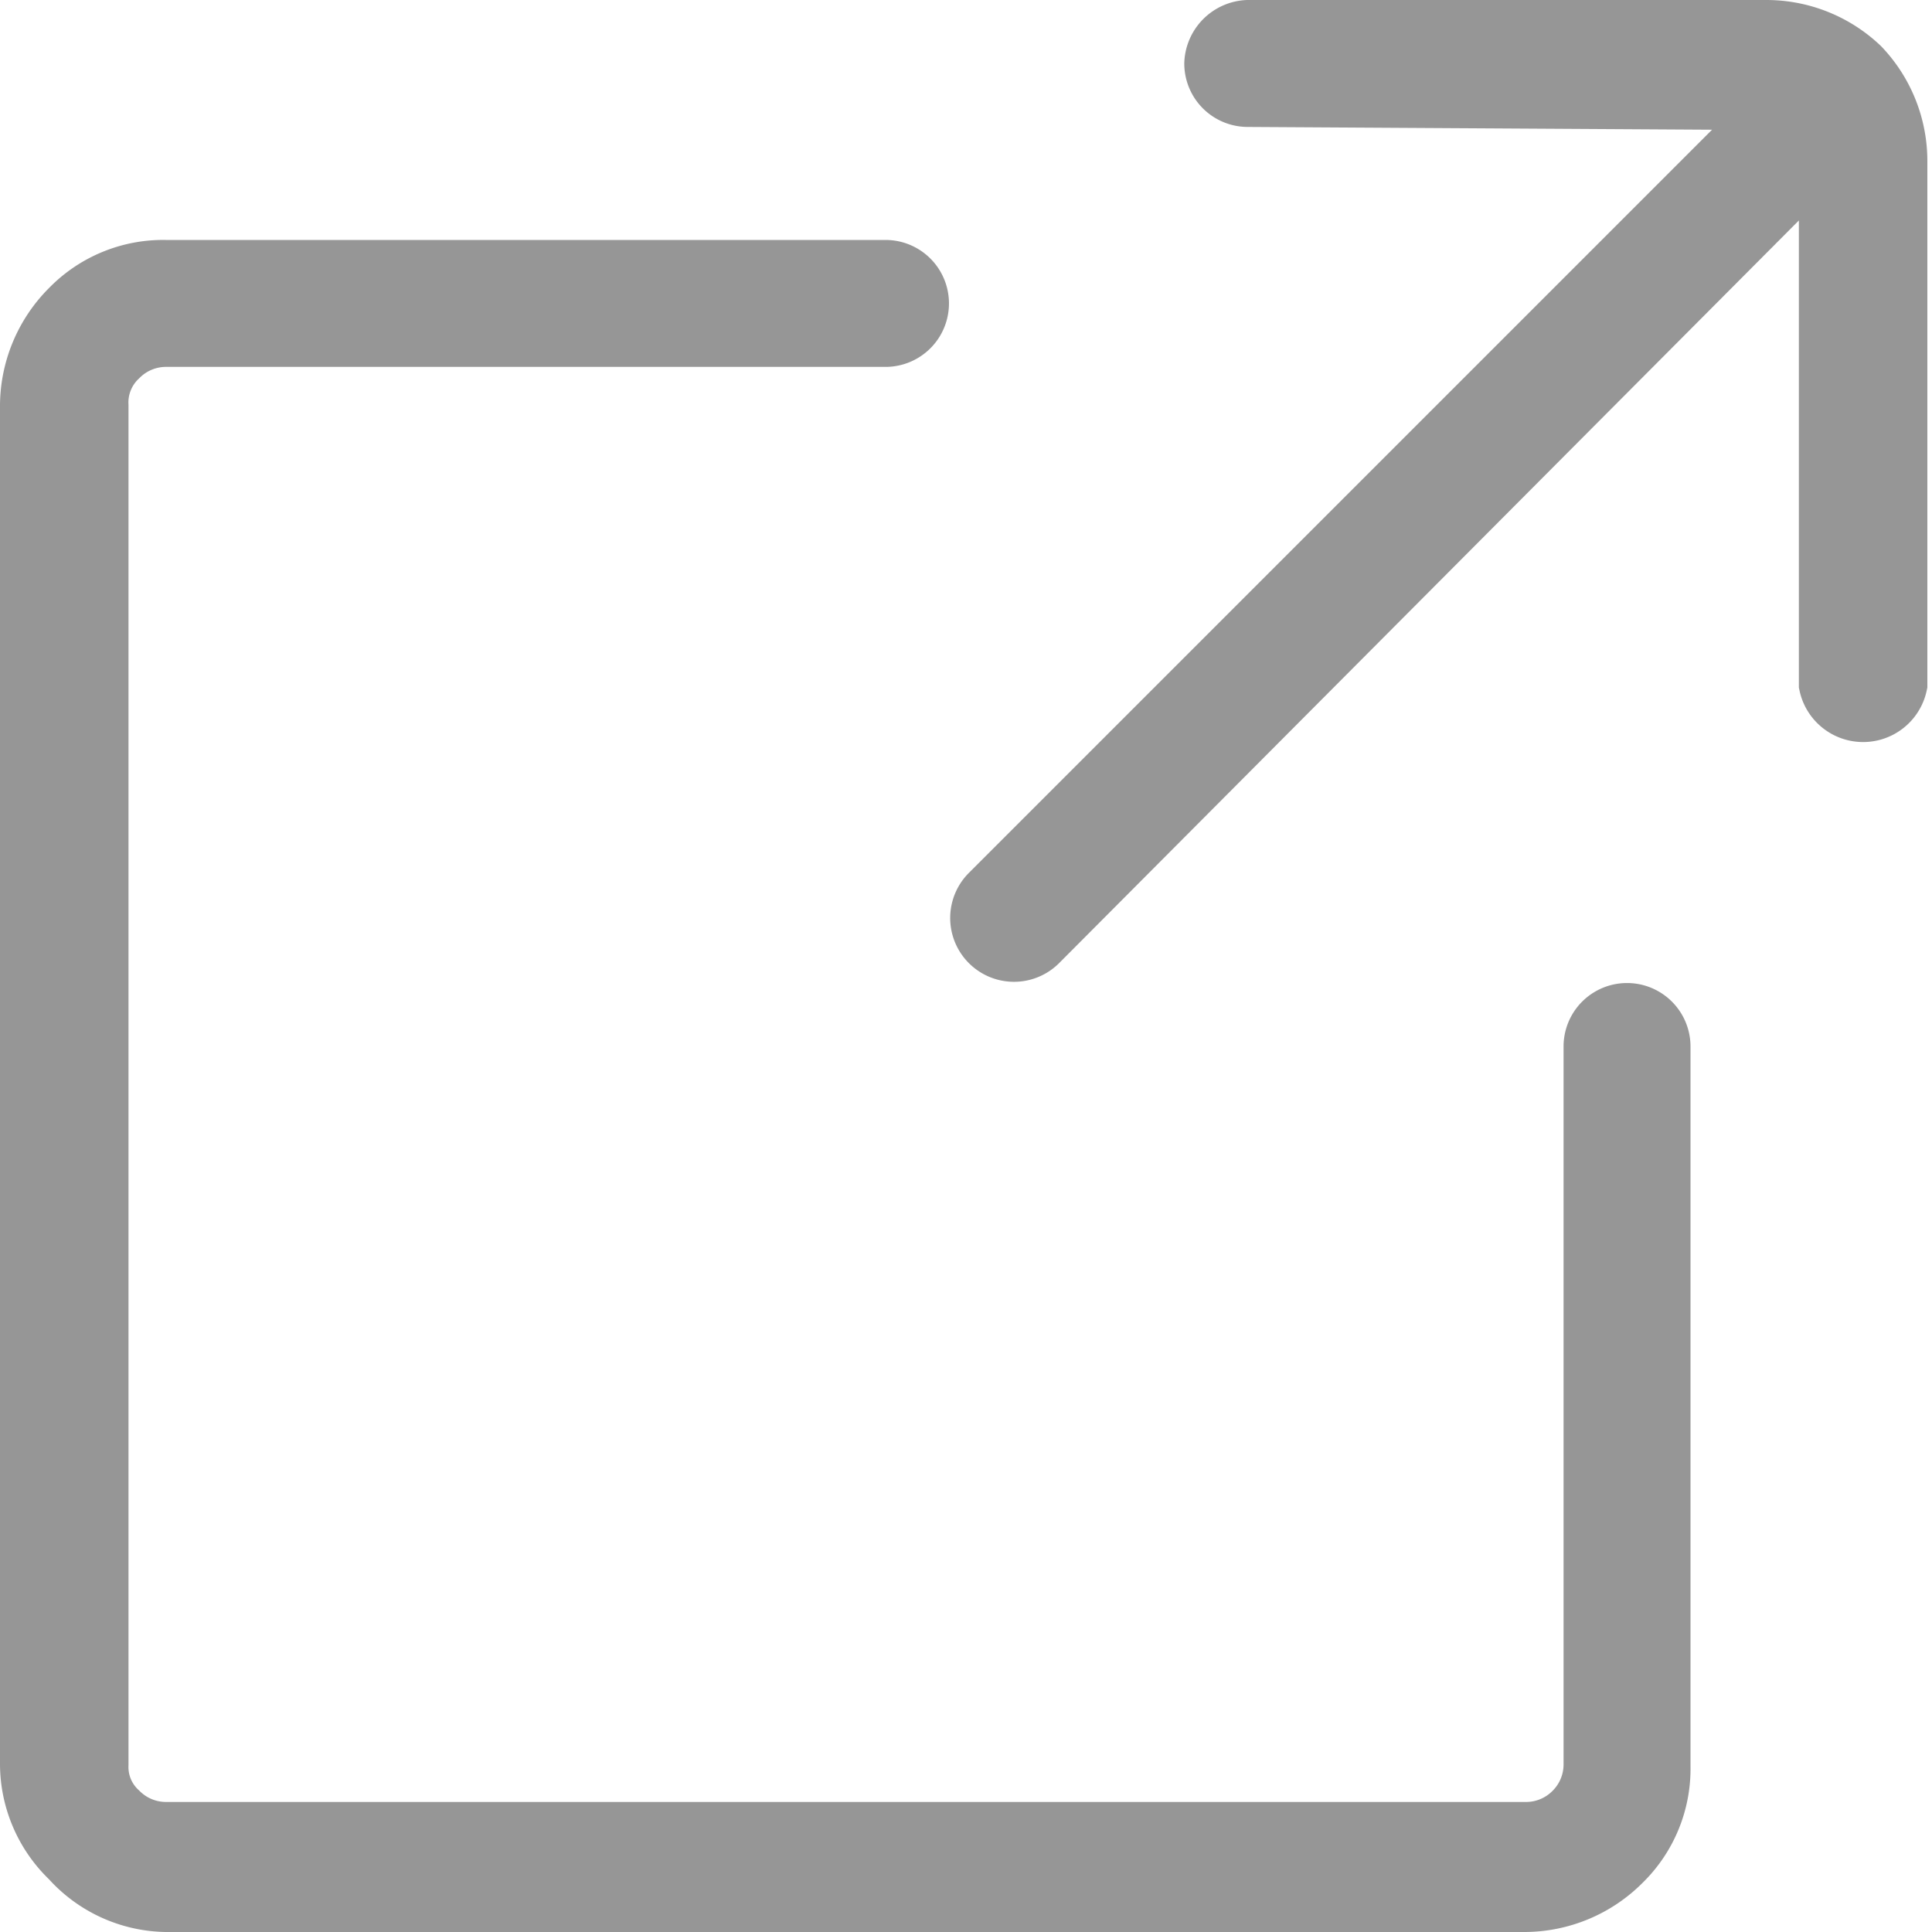 <svg xmlns="http://www.w3.org/2000/svg" viewBox="0 0 12.48 12.48"><defs><style>.cls-1{fill:#969696;stroke:#969696;stroke-miterlimit:10;stroke-width:0.4px;}</style></defs><title>icon_online_shop</title><g id="レイヤー_2" data-name="レイヤー 2"><g id="text"><path class="cls-1" d="M10.3,6.76a.21.21,0,0,1,.42,0v4.65a.83.83,0,0,1-.25.61.88.88,0,0,1-.62.26H1.07A.84.84,0,0,1,.46,12a.84.84,0,0,1-.26-.61V2.63A.88.88,0,0,1,.46,2a.83.83,0,0,1,.61-.25H5.72a.21.21,0,0,1,0,.42H1.07a.44.44,0,0,0-.31.13.41.41,0,0,0-.13.32v8.78a.4.4,0,0,0,.13.31.44.44,0,0,0,.31.13H9.85a.44.44,0,0,0,.32-.13.44.44,0,0,0,.13-.31Z"/><path class="cls-1" d="M8.06.62A.21.21,0,0,1,7.85.41.22.22,0,0,1,8.06.2h3.35a.87.87,0,0,1,.6.24v0h0a.87.87,0,0,1,.24.6V4.42a.22.22,0,0,1-.43,0V1.07a.57.57,0,0,0,0-.13L6.7,6.08a.21.21,0,0,1-.3-.3L11.54.64l-.13,0Z"/></g></g></svg>